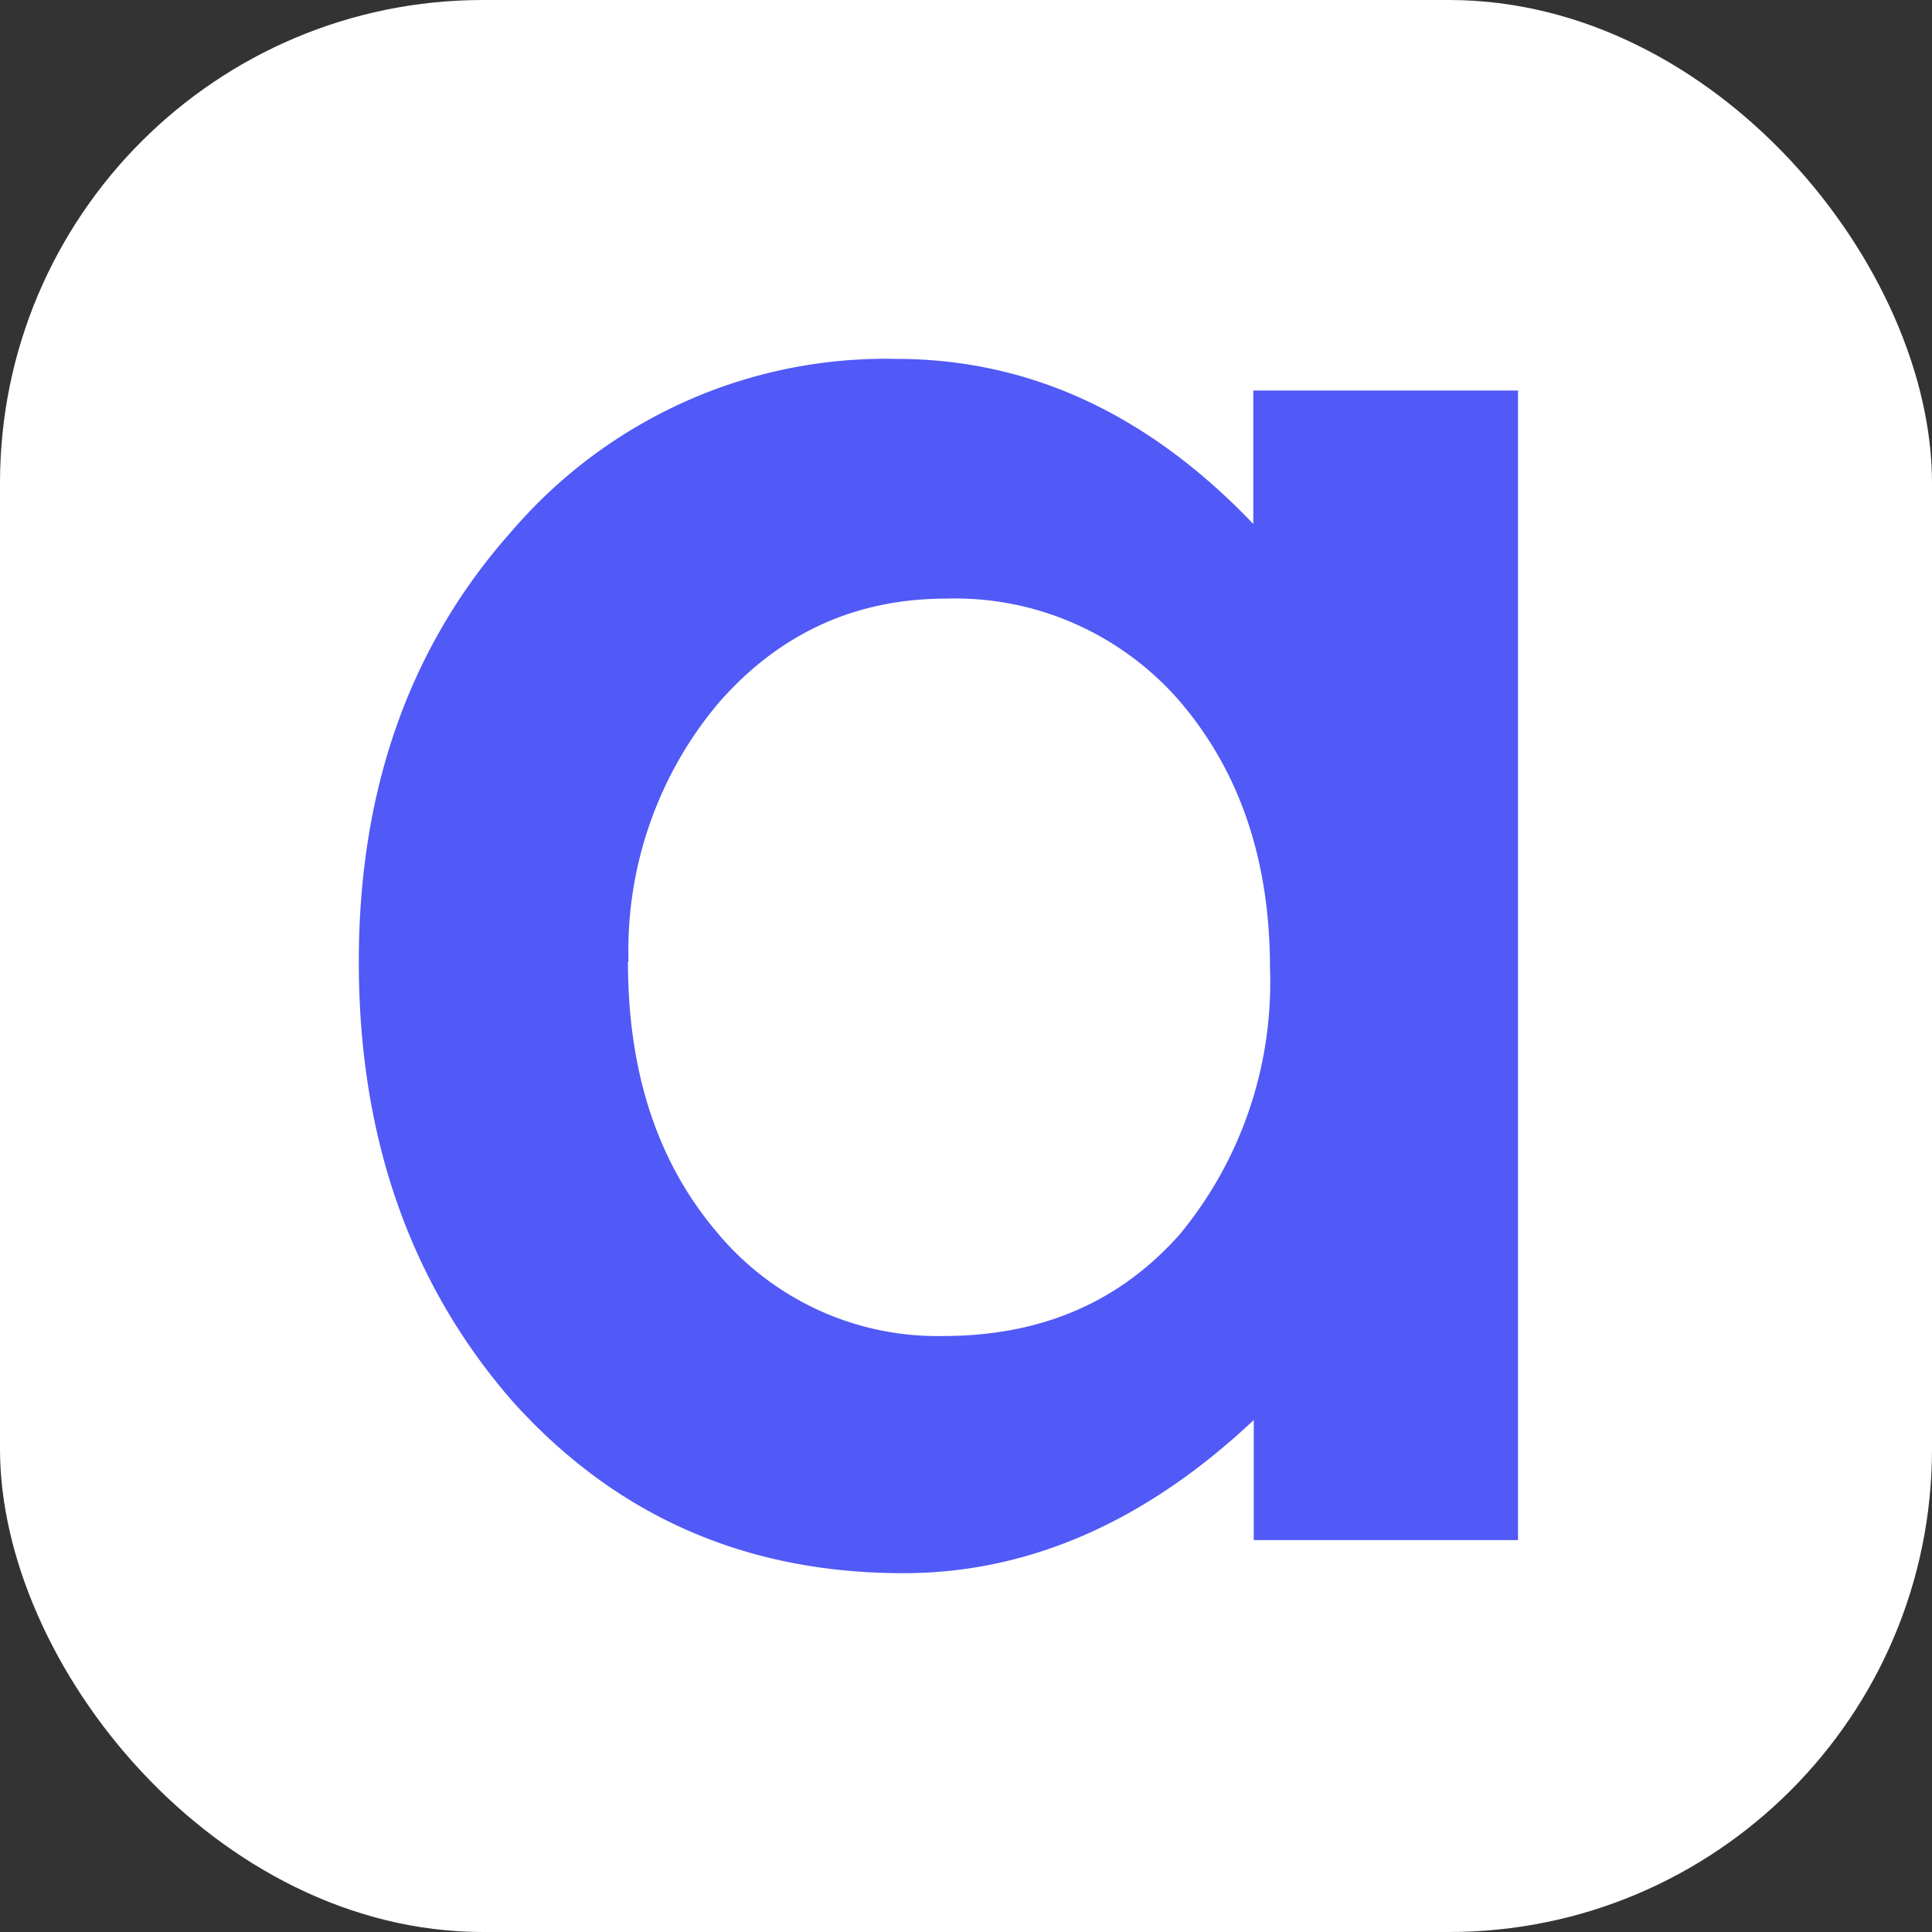 <svg xmlns="http://www.w3.org/2000/svg" width="64" height="64" fill="none" xmlns:v="https://vecta.io/nano"><rect width="100%" height="100%" fill="#333333" stroke="none"/><rect width="64" height="64" rx="16" fill="#fff"/><path fill-rule="evenodd" d="M41.517 12.937h8.769v38.08h-8.753v-3.978c-3.599 3.389-7.473 5.075-11.606 5.075-5.236 0-9.547-1.899-12.967-5.714-3.372-3.88-5.074-8.726-5.074-14.538 0-5.714 1.686-10.478 5.074-14.276a16.4 16.4 0 0 1 5.733-4.281 16.25 16.25 0 0 1 6.991-1.416c4.409 0 8.348 1.817 11.833 5.468v-4.42zM20.802 31.863c0 3.651.973 6.614 2.918 8.923a9.54 9.54 0 0 0 3.369 2.602 9.45 9.45 0 0 0 4.153.869c3.242 0 5.835-1.113 7.829-3.356 2.049-2.47 3.117-5.62 2.999-8.841 0-3.569-1.005-6.516-2.999-8.841a9.89 9.89 0 0 0-3.49-2.568 9.8 9.8 0 0 0-4.241-.821c-2.999 0-5.511 1.146-7.521 3.438-2.022 2.389-3.091 5.453-2.999 8.595h-.016z" fill="#5159f6"/></svg>